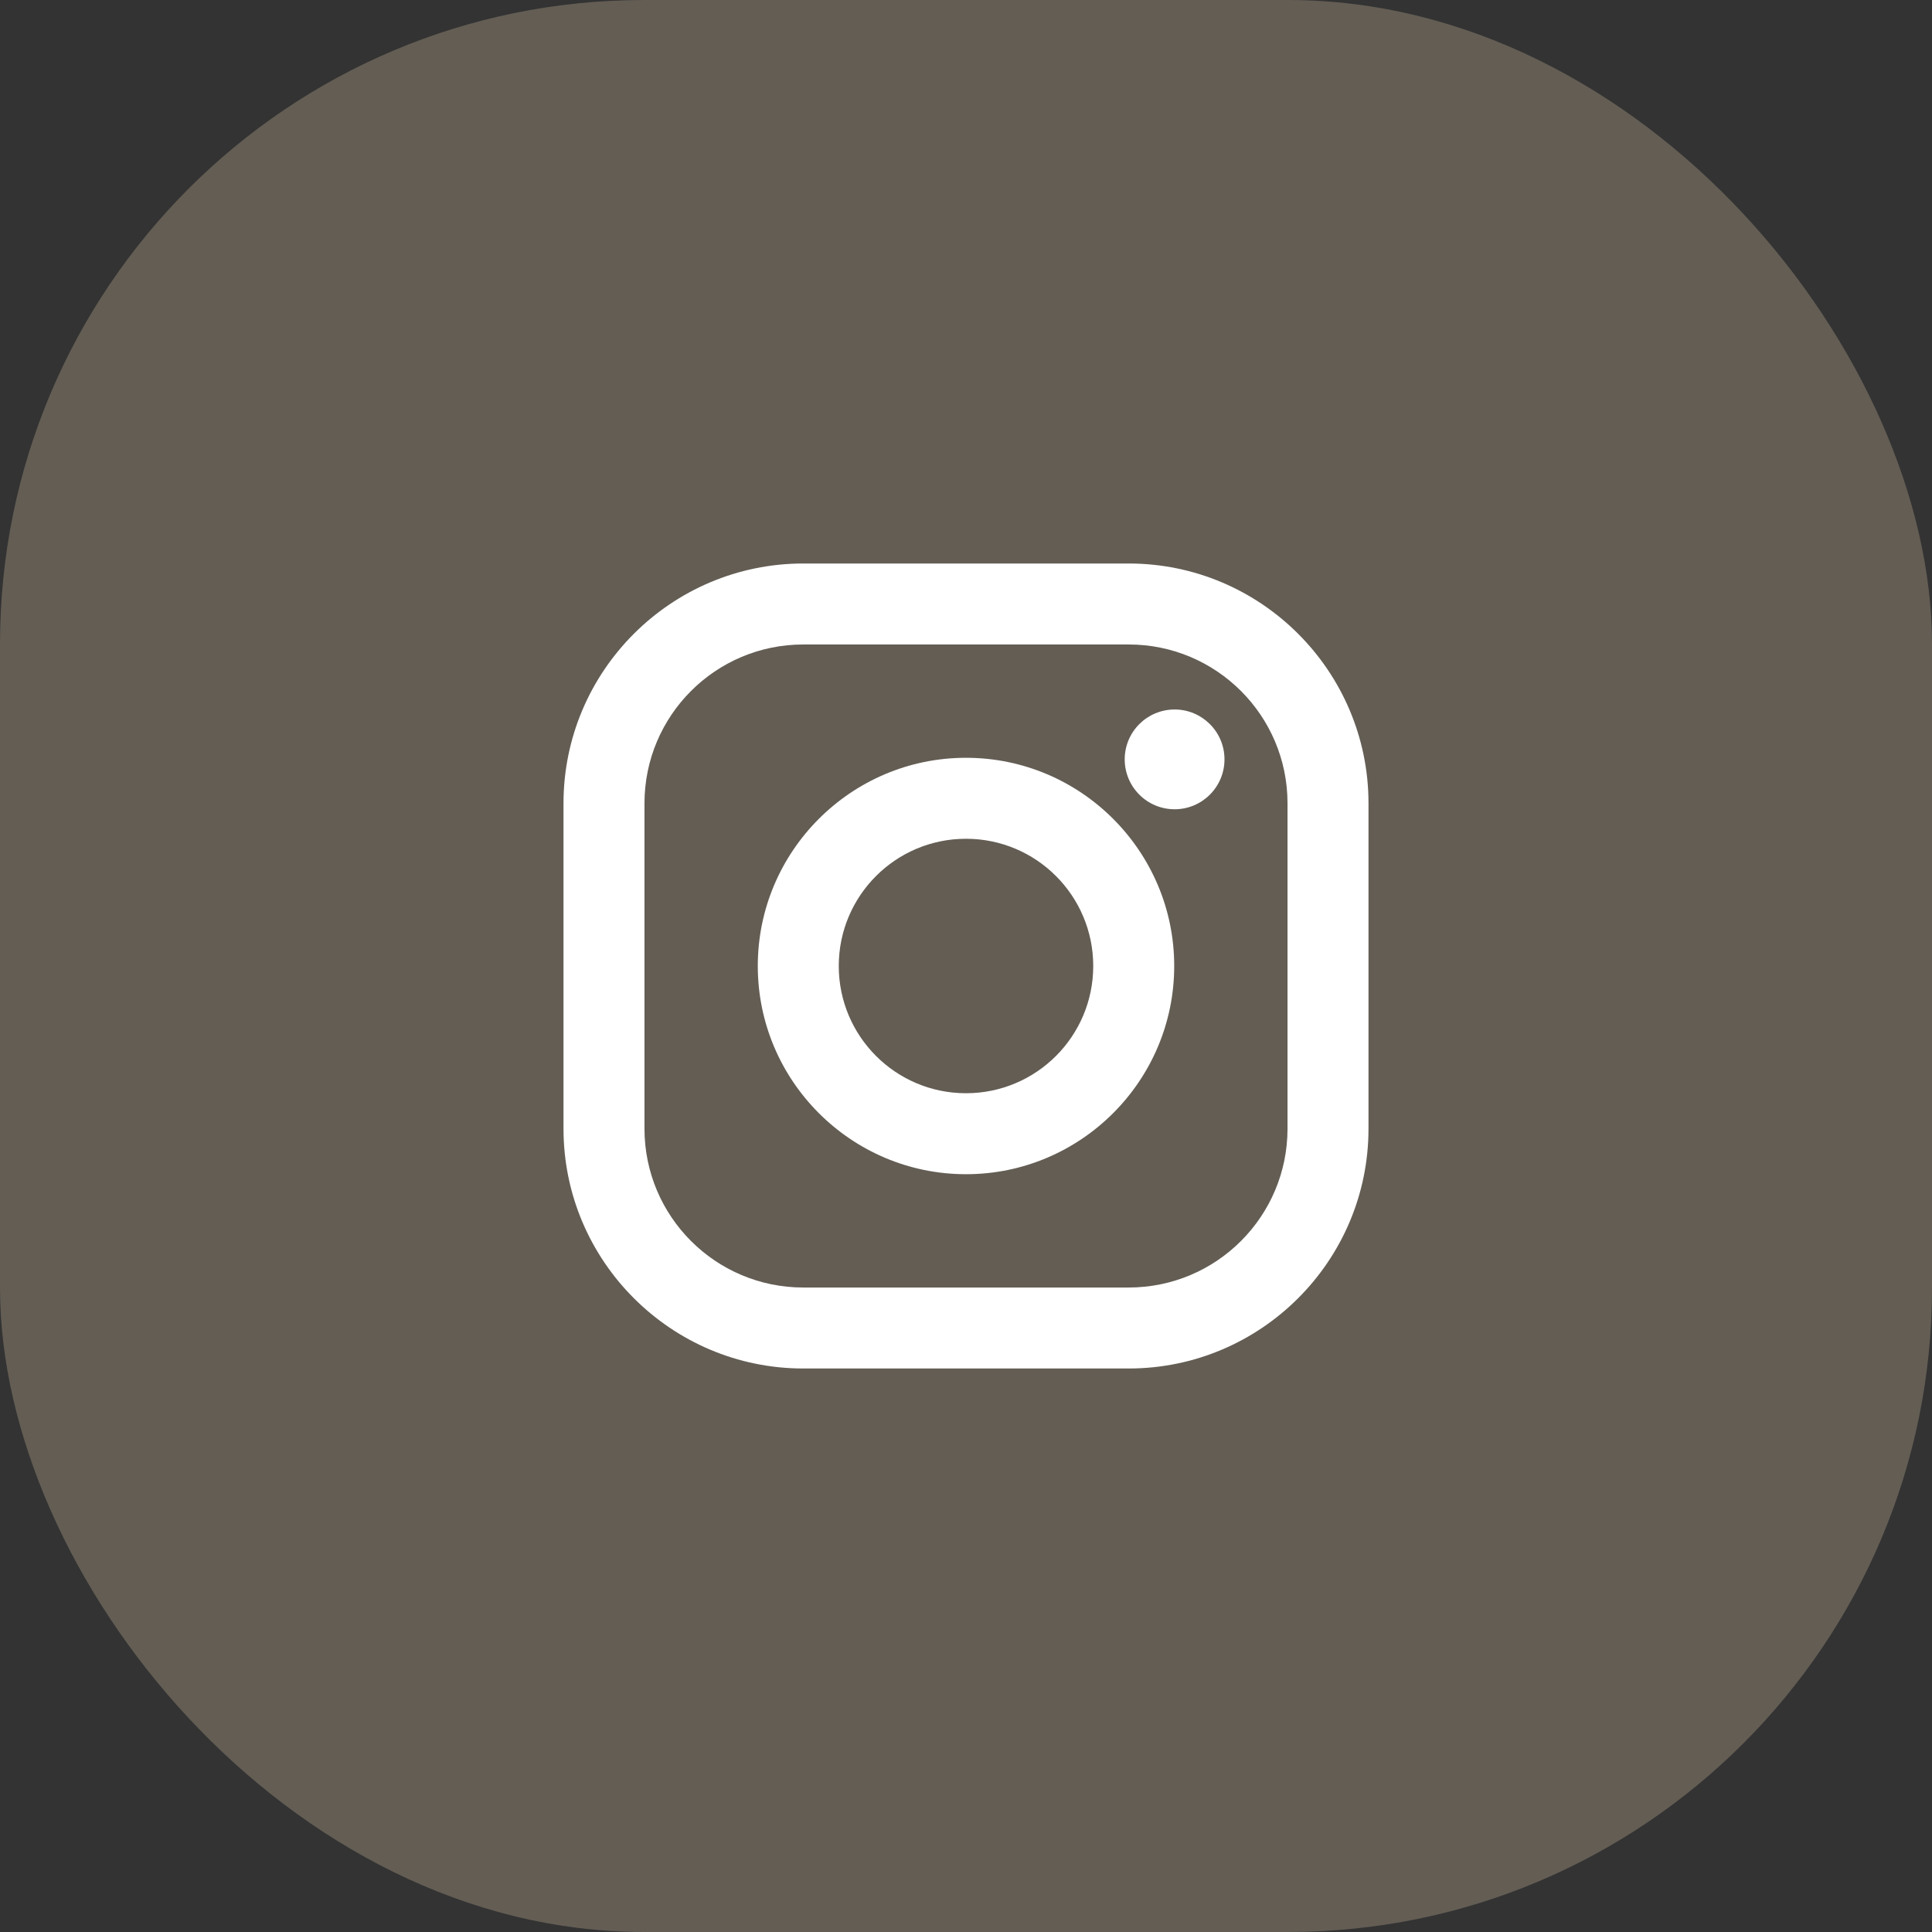 <?xml version="1.0" encoding="UTF-8"?> <svg xmlns="http://www.w3.org/2000/svg" width="48" height="48" viewBox="0 0 48 48" fill="none"><rect x="0" y="0" width="48" height="48" fill="#333333" stroke="none"/> <rect width="48" height="48" rx="16" fill="#635D54"></rect> <path d="M28.042 14H19.958C16.673 14 14 16.673 14 19.958V28.042C14 31.327 16.673 34 19.958 34H28.042C31.327 34 34 31.327 34 28.042V19.958C34 16.673 31.327 14 28.042 14ZM31.988 28.042C31.988 30.221 30.221 31.988 28.042 31.988H19.958C17.779 31.988 16.012 30.221 16.012 28.042V19.958C16.012 17.779 17.779 16.012 19.958 16.012H28.042C30.221 16.012 31.988 17.779 31.988 19.958V28.042Z" fill="white"></path> <path d="M24 18.827C21.148 18.827 18.827 21.148 18.827 24C18.827 26.852 21.148 29.173 24 29.173C26.852 29.173 29.173 26.852 29.173 24C29.173 21.148 26.852 18.827 24 18.827ZM24 27.161C22.254 27.161 20.839 25.746 20.839 24C20.839 22.254 22.254 20.839 24 20.839C25.746 20.839 27.161 22.254 27.161 24C27.161 25.746 25.746 27.161 24 27.161Z" fill="white"></path> <path d="M29.183 20.106C29.867 20.106 30.422 19.551 30.422 18.866C30.422 18.182 29.867 17.627 29.183 17.627C28.498 17.627 27.943 18.182 27.943 18.866C27.943 19.551 28.498 20.106 29.183 20.106Z" fill="white"></path> </svg> 